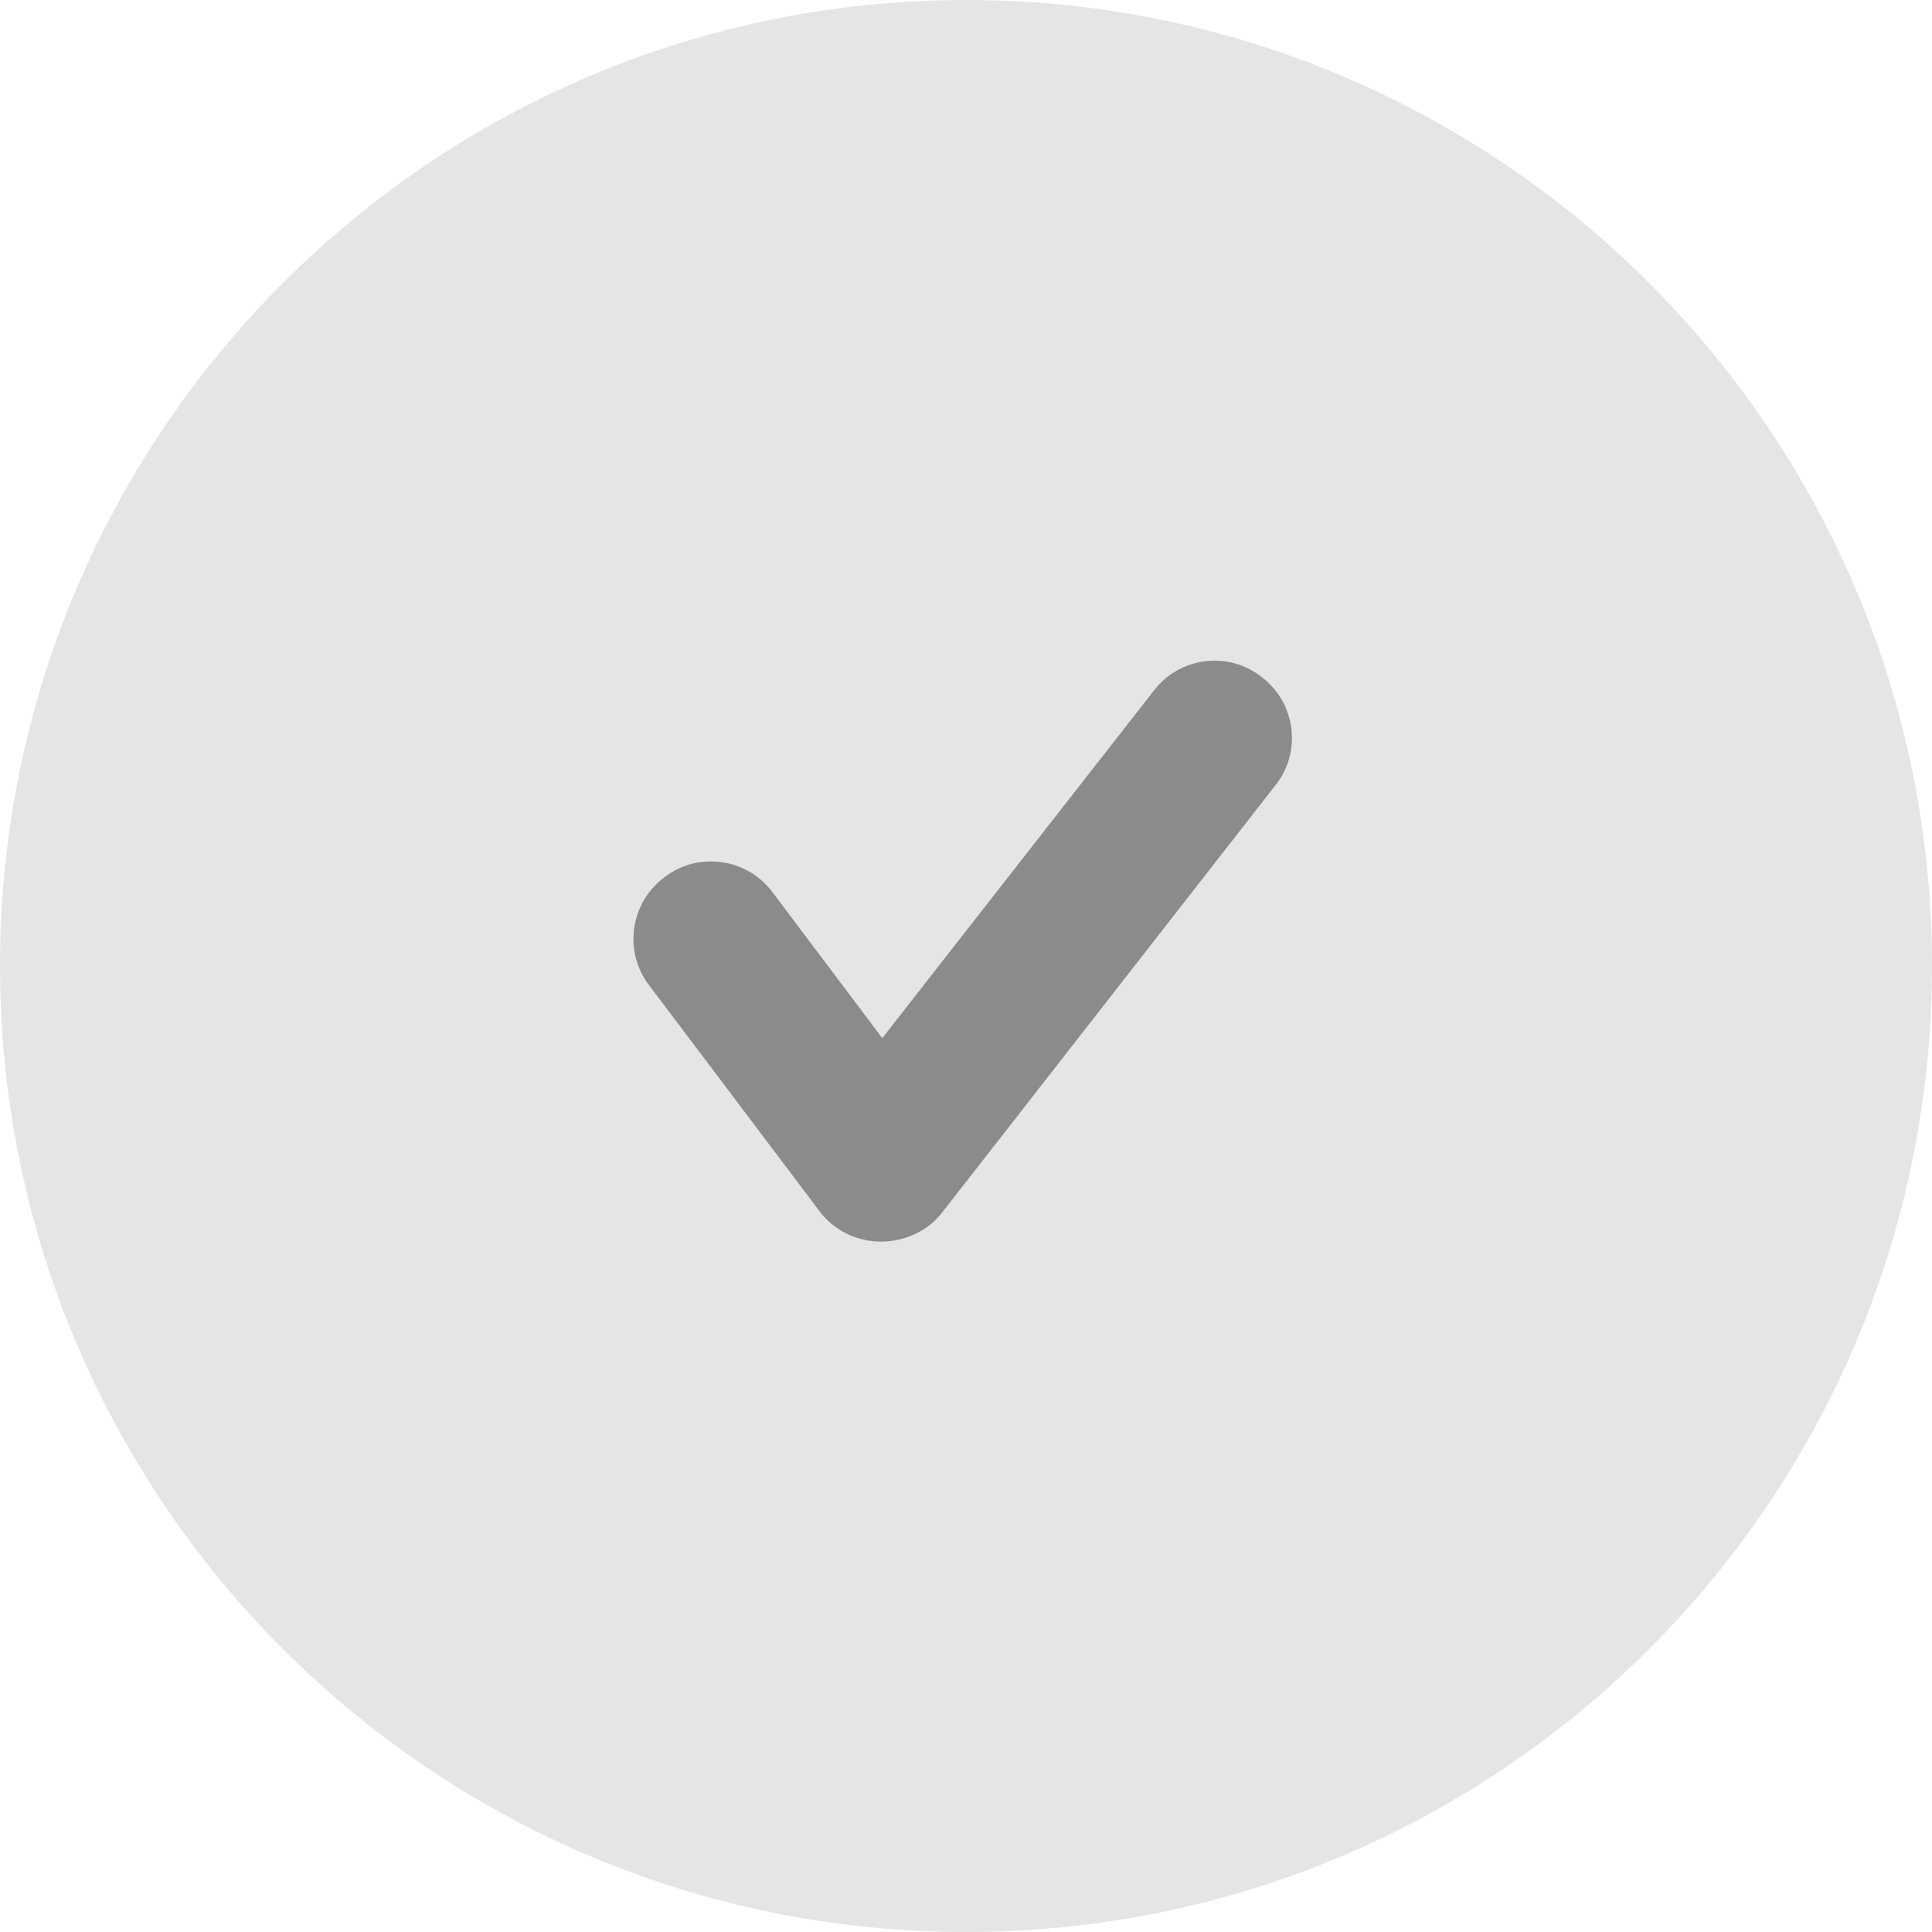 <svg width="24" height="24" viewBox="0 0 24 24" fill="none" xmlns="http://www.w3.org/2000/svg">
<path d="M12 24C18.627 24 24 18.627 24 12C24 5.373 18.627 0 12 0C5.373 0 0 5.373 0 12C0 18.627 5.373 24 12 24Z" fill="#E5E5E5"/>
<path d="M10.944 15.424C10.944 15.424 10.928 15.424 10.944 15.424C10.64 15.424 10.352 15.28 10.176 15.04L8.064 12.24C7.744 11.824 7.824 11.216 8.256 10.896C8.672 10.576 9.28 10.656 9.6 11.088L10.96 12.896L14.336 8.576C14.656 8.16 15.264 8.08 15.68 8.416C16.096 8.736 16.176 9.344 15.84 9.76L11.696 15.072C11.52 15.296 11.232 15.424 10.944 15.424Z" fill="#8B8B8B"/>
</svg>
